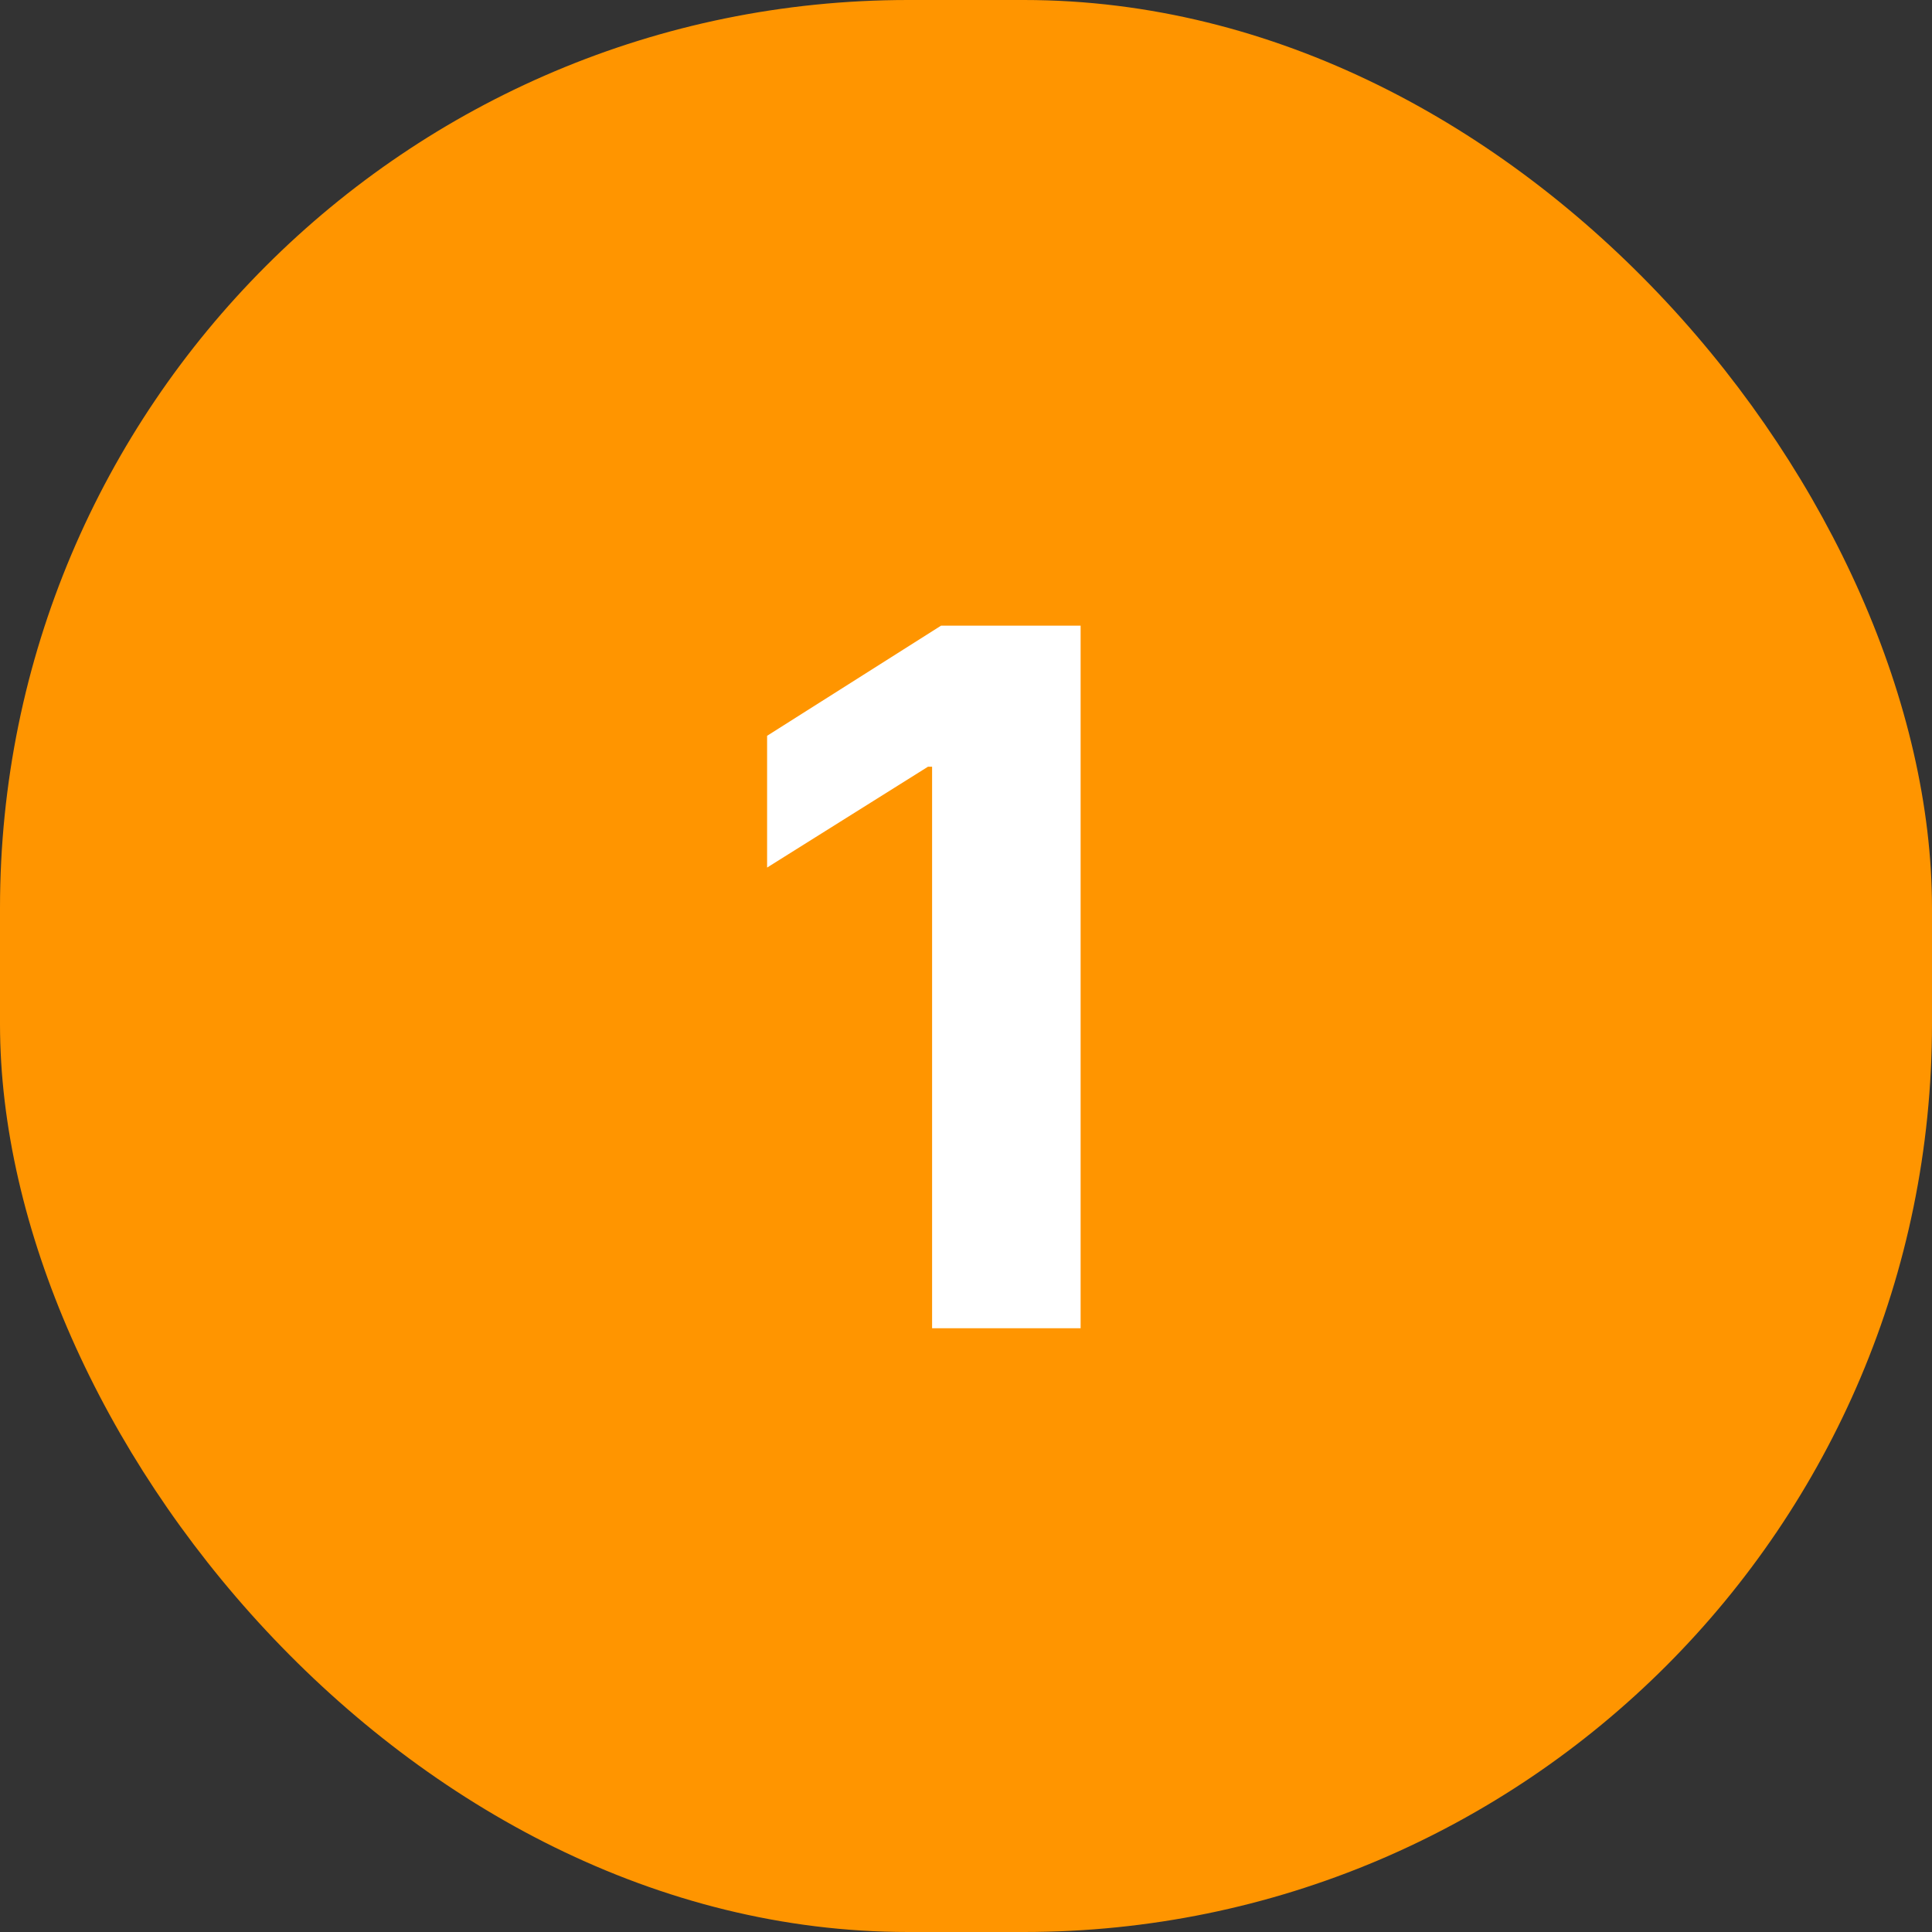<svg width="40" height="40" fill="none" xmlns="http://www.w3.org/2000/svg"><rect width="100%" height="100%" fill="#333333" stroke="none"/><rect width="40" height="40" rx="18.8" fill="#FF9500"/><path d="M22.373 12.954V27.5H19.298V15.874H19.213L15.882 17.962V15.234L19.483 12.954H22.373Z" fill="white"/></svg>